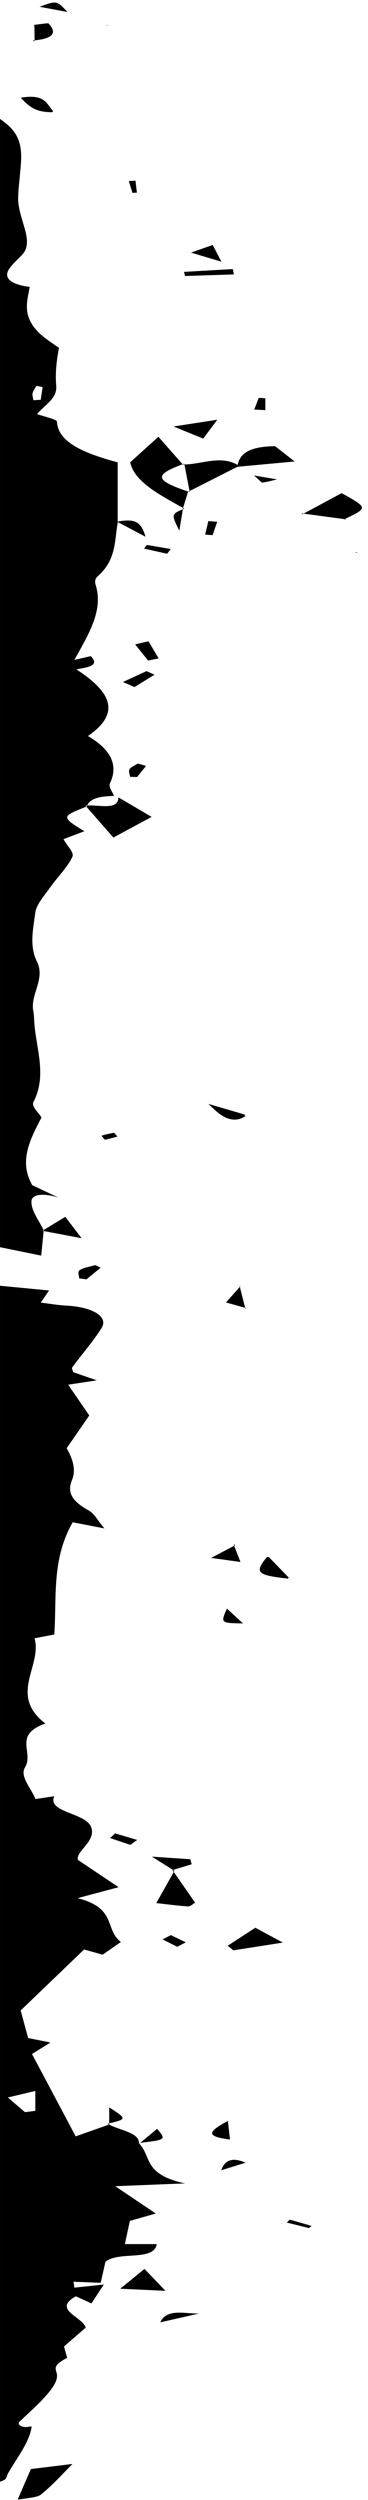 <?xml version="1.0" encoding="UTF-8"?>
<!DOCTYPE svg PUBLIC '-//W3C//DTD SVG 1.0//EN'
          'http://www.w3.org/TR/2001/REC-SVG-20010904/DTD/svg10.dtd'>
<svg height="3613" preserveAspectRatio="xMidYMid meet" version="1.0" viewBox="1786.3 240.1 532.2 3612.9" width="532" xmlns="http://www.w3.org/2000/svg" xmlns:xlink="http://www.w3.org/1999/xlink" zoomAndPan="magnify"
><g id="change1_1"
  ><path d="M1845.91,2054.66c1.34-13.58,2.43-24.61,3.51-35.57c-0.61-0.12-1.23-0.23-1.84-0.35c0.57-0.35,1.14-0.7,1.71-1.04 c-6.49-13.83-18.02-27.71-17.52-41.48c0.44-12.11,21.51-11.17,38.93-5.53c-13.19-6.26-26.38-12.53-37.72-17.91 c-19.85-34.72-3.18-66.16,13.33-97.83c-3.78-6.81-15.07-15.7-11.52-22.61c20.52-40.03,2.37-79.77,0.84-119.59 c-0.15-3.96-0.45-7.92-1.21-11.86c-4.6-23.8,17.9-46.25,5.25-71.5c-11.1-22.17-5.46-46.92-2.35-70.37 c1.64-12.32,12.9-24.43,21.27-36.37c10.38-14.83,25-29.04,32.24-44.21c3.24-6.79-7.01-15.26-12.7-25.88 c4.62-1.76,17.3-6.58,30.17-11.47c-33.44-20.53-33.51-21.32,2.89-35.5c-0.42-0.48-0.84-0.96-1.26-1.44 c0.79-0.11,1.62-0.18,2.46-0.24c4.26-10.42,19.38-13.55,38.74-13.82c-2.13-6.21-8.35-12.93-5.68-18.54 c12.27-25.79,1.49-48.5-31.91-68.09c51.81-35.83,28.38-66.69-16.75-96.41c15.67-2.96,34.61-4.82,20.83-19.1 c-7.94,1.82-15.8,3.62-23.65,5.42c19.34-35.63,42.61-70.95,30.53-108.92c-1.18-3.71-0.83-8.42,2.69-11.52 c27.96-24.57,24.51-52.06,29.48-78.78h0c0,0-0.05-0.16-0.09-0.33l-0.05-0.17c-0.02-0.08-0.04-0.15-0.04-0.15v0v-85.69 c-47.29-12.82-86.21-28.41-87.8-58.66c-0.2-3.79-18.44-7.34-28.78-11.17c10.78-13.13,29.37-22.2,27.71-40.93 c-1.62-18.2,0.47-36.48,3.97-54.8c-9.24-6.34-18.65-12.61-26.1-19.21c-11.63-10.32-18.28-21.73-19.88-33.61 c-1.58-11.73,1.56-23.52,3.73-35.22c-14.11-1.92-27.88-5.68-31.7-13.43c-3.67-7.45,3.27-15.17,9.47-21.73 c5.89-6.24,13.88-12.5,16.38-19.4c4.41-12.21-0.28-25.65-3.77-37.75c-3.46-11.97-7.31-23.96-7.17-36.09 c0.13-11.74,1.73-23.46,2.74-35.18c1.94-22.53,6.13-48.83-16.25-69.21c-3.87-3.52-8.17-6.89-12.71-10.18 c0,543.74,0,1087.47,0,1631.21C1804.32,2046.11,1822.31,2049.8,1845.91,2054.66z M1833.45,807.76c0.8-3.59,3.64-7.06,5.59-10.58 c2.96,0.6,5.92,1.2,8.88,1.8c-0.91,6.12-1.82,12.24-2.72,18.37c-3.53,0.21-7.06,0.42-10.59,0.63 C1834.14,814.56,1832.71,811.1,1833.45,807.76z"
    /><path d="M1786.33,3827.21c3.03-1,5.71-2.12,7.3-3.33c2.38-1.81,2.78-6.08,4.17-8.54c12.43-22.09,31.1-44.68,34.31-67.87 c-1.48-0.06-2.91-0.09-3.37,0.05c-9.19,2.67-18.86-2.61-14.1-7.2c11.93-11.52,24.95-22.78,35.62-34.63 c9.11-10.12,20.74-23.58,18.13-34.93c-0.78-3.38-2.44-6.67-0.99-10.08c1.93-4.52,7.96-8.13,13.93-11.45 c0.68-0.38,1.38-0.73,2.08-1.08c-1.48-5.41-2.96-10.81-4.52-16.5c9.53-8.25,21.16-18.32,31.37-27.17 c-4.54-15.99-48.95-25.93-14.24-45.35c7.33,3.36,14.09,6.46,22.55,10.34c5.66-8.69,11.72-18.01,17.79-27.33 c-14.18,1.51-28.35,3.03-42.53,4.54l-1.21-8.59c13.1,0.53,26.2,1.06,39.3,1.59c2.48-11.02,4.97-22.04,6.83-30.27 c18.97-16.26,70.18-0.17,74.25-25.72h-46.08c2.53-11.8,4.72-22,7.19-33.53c10.94-3.11,24.04-6.84,37.49-10.67 c-19.13-12.88-37.04-24.93-58.67-39.5c25.7-1.03,54.72-2.2,100.93-4.06c-60.68-13-48.12-38.66-66.17-57.52 c-0.2,0.16-0.39,0.33-0.59,0.49l-0.24-1.36c0.12-0.01,0.23-0.03,0.36-0.04c0.41-14.86-27.4-18.32-43.25-26.61h0 c-13.95,4.93-27.93,9.87-48.23,17.04c-21.56-40.64-41.44-78.11-63.15-119.05c4.14-2.58,13.61-8.49,26.67-16.63 c-12.34-2.48-22.74-4.57-32.26-6.48c-3.73-13.76-7.42-27.36-10.8-39.85c29.81-28.66,59.5-57.2,91.7-88.16 c6.18,1.73,16.32,4.57,26.88,7.52c8.56-5.97,17.14-11.95,26.32-18.36c-24.1-18.85-5.38-48.73-62.5-63.37 c22.59-6.05,37.52-10.04,59.19-15.84c-19.03-12.76-35.58-23.86-58.74-39.4c-3.86-12.28,26.51-26.79,19.21-47.19 c-7.62-21.32-64.27-21.2-53.46-44.93c-13.75,2.07-20.5,3.08-27.26,4.1c-5.88-15.43-23.1-32.68-15.03-45.9 c13.15-21.56-17.83-46.69,29.41-63.32c-53.77-41.28-4.5-82.77-15.61-123.18c8.85-1.72,17.53-3.4,28.51-5.53 c3.73-53.91-4.12-108.88,26.71-162.22c9.14,1.78,20,3.89,45.78,8.91c-10.94-12.76-13.96-21.17-23.56-26.49 c-22.99-12.77-30.8-25.59-23.39-43.28c6.19-14.77,1.27-30.76-7.66-46.21c11.15-16.13,22.3-32.27,32.72-47.35 c-10.78-15.69-20.66-30.07-30.56-44.47c13.54-2.06,22.67-3.44,41.42-6.29c-15.52-5.39-24.63-8.55-34-11.8 c-0.55-2.41-2.85-5.14-1.38-7.15c13.91-18.94,30.27-37.46,42.27-56.7c10.41-16.68-13.46-30.46-50.98-32.39 c-11.67-0.6-23.06-2.66-37-4.34c4.32-6.27,7.34-10.65,12.1-17.55c-23.87-2.3-47.42-4.57-70.97-6.84V3827.21z M1837.39,3291.04 c-4.98,0.64-9.97,1.28-14.96,1.92c-7.23-6.21-14.47-12.42-24.74-21.23c14.12-3.37,24.15-5.77,39.7-9.48V3291.04z"
    /><path d="M1834.52,297.89c-0.05-0.02-0.08-0.03-0.08-0.03c-0.17,0.31-0.35,0.61-0.52,0.92c0.82-0.03,1.65-0.05,2.47-0.08 c-0.01-0.34-0.01-0.68-0.02-1.01c-0.64,0.06-1.27,0.12-1.93,0.18L1834.52,297.89z M1835.91,298.49c-0.46-0.2-1.11-0.48-1.36-0.59 L1835.91,298.49z"
    /><path d="M1835.57,275.4c0.01,0.02,0.01,0.05,0.02,0.08c0.01,0.04,0.02,0.07,0.02,0.08c0.01,0.02,0.02,0.07,0.02,0.09 c0.02,0.11,0.06,0.25,0.1,0.43c0.02,0.07,0.03,0.15,0.05,0.22c0.02,0.09,0.04,0.16,0.06,0.25c0.01,0.05,0.02,0.1,0.04,0.16 c0.01,0.03,0.01,0.06,0.02,0.1c0.02,0.07,0.03,0.13,0.04,0.19c0,0.02,0.01,0.04,0.01,0.06c0.02,0.09,0.04,0.17,0.05,0.24 c0.03,0.12,0.05,0.23,0.05,0.23c0.1,6.72,0.21,13.43,0.31,20.15c29.48-2.78,31.46-12.35,20.11-24.37 c-0.79-0.84-13.67,1.29-20.93,2.03C1835.56,275.34,1835.56,275.37,1835.57,275.4z"
    /><path d="M1987.7,3338.42c0.46-0.38,0.92-0.76,1.38-1.14c-0.61,0.07-1.22,0.14-1.86,0.22c0,0.12-0.02,0.26-0.03,0.38 C1987.36,3338.06,1987.53,3338.24,1987.7,3338.42z"
    /><path d="M2013.58,3317.05c-8.11,6.69-16.31,13.46-24.51,20.23C2026.79,3332.82,2026.57,3332.52,2013.58,3317.05z"
    /><path d="M1956.59,993.8l0.09,0.33c10.69,5.67,21.39,11.33,40.18,21.29c-5.91-18.35-11.58-27.54-40.37-21.95l0.04,0.15 C1956.55,993.68,1956.57,993.74,1956.59,993.8z"
    /><path d="M1862.52,401.55c-0.06-0.42-0.12-0.85-0.18-1.27c0.36-0.01,0.71-0.02,1.07-0.02c-9.91-10.21-11.3-25.8-47.3-19.55 C1826.66,390.59,1834.57,402.05,1862.52,401.55z"
    /><path d="M1940.77,276.45c0.43-0.08,0.83-0.14,1.25-0.21c-0.3-0.28-0.59-0.55-0.89-0.83c-0.15,0.3-0.3,0.6-0.45,0.9 C1940.71,276.36,1940.74,276.4,1940.77,276.45z"
    /><path d="M2140.78,2130.07c-2.54-10.1-5.09-20.2-7.63-30.29c-6.42,7.24-12.88,14.52-20.01,22.57 C2124.94,2125.64,2133.01,2127.9,2140.78,2130.07z"
    /><path d="M2142.1,2130.44c-0.44-0.12-0.88-0.25-1.33-0.37c0.12,0.46,0.23,0.93,0.35,1.39 C2141.45,2131.12,2141.78,2130.78,2142.1,2130.44z"
    /><path d="M2141.13,2131.46c0,0,0.2-0.09,0.45-0.2L2141.13,2131.46z"
    /><path d="M2134.13,2098.66C2134.13,2098.66,2134.13,2098.66,2134.13,2098.66c-0.44-0.08-0.89-0.16-1.33-0.24 c0.11,0.45,0.23,0.9,0.34,1.36C2133.47,2099.4,2133.8,2099.03,2134.13,2098.66z"
    /><path d="M2302.46,1038.59c0.01-0.2,0.02-0.4,0.03-0.59c-0.74-0.18-1.48-0.36-2.22-0.53c0.26,0.33,0.52,0.65,0.78,0.98 C2301.53,1038.49,2302,1038.54,2302.46,1038.59z"
    /><path d="M2050.39,910.6c-10.91-12.4-21.83-24.82-35-39.79c-17.26,15.62-29.48,26.68-40.82,36.93 c6.39,28.79,42.97,46.96,76.46,66.06c2.38-7.8,4.76-15.59,7.14-23.38c0.18-0.09,0.36-0.18,0.55-0.28 C2010.21,933.75,2008.49,926.09,2050.39,910.6z"
    /><path d="M2051.97,910.14c0.12-0.06,0.23-0.12,0.34-0.17C2052.19,910.03,2052.13,910.06,2051.97,910.14 c-0.64,0.33-1.36,0.7-1.36,0.7c0.81,0.02,1.61,0.02,2.42,0.01c-0.07-0.38-0.15-0.76-0.22-1.14c0,0-0.05,0.02-0.1,0.05 c0.06-0.03,0.1-0.05,0.1-0.05c-0.83,0.3-1.62,0.59-2.42,0.89c0.07,0.08,0.14,0.16,0.21,0.24 C2050.61,910.85,2051.35,910.46,2051.97,910.14z"
    /><path d="M1912.4,1403.9c-0.19,0.47-0.39,0.93-0.54,1.42c-0.23,0.09-0.44,0.17-0.66,0.26c12.95,14.8,25.91,29.6,39.06,44.63 c17.67-9.53,34.3-18.49,55.35-29.85c-15.66-9.2-31.85-18.71-48.04-28.23C1957.28,1411.34,1930.07,1402.69,1912.4,1403.9z"
    /><path d="M2060.7,950.8c-0.1-0.51-0.19-1.01-0.29-1.52c-0.56,0.28-1.12,0.57-1.68,0.85C2059.39,950.36,2060.03,950.58,2060.7,950.8z"
    /><path d="M2130.02,911.54c-25.19-14.3-51.31-1-77-0.69c2.46,12.81,4.92,25.62,7.39,38.43c23.1-11.7,46.2-23.39,69.3-35.09 c24.87-2.3,49.74-4.61,82.75-7.66c-14.28-11.12-21.92-17.08-28.36-22.1C2145.35,884.87,2133.07,895.99,2130.02,911.54z"
    /><path d="M2285.14,989.98c0.11-0.16,0.21-0.33,0.32-0.49c33.1-15.89,33.1-15.89-5.09-37.19c-18.45,9.93-36.73,19.77-55.02,29.62 C2245.27,984.6,2265.21,987.29,2285.14,989.98z"
    /><path d="M2222.36,981.55c-0.05-0.03-0.07-0.05-0.07-0.05c0.42,0.49,0.85,0.98,1.27,1.46c0.13-0.1,0.26-0.2,0.39-0.31 c0.46-0.25,0.92-0.5,1.39-0.75c-1.02-0.14-2.03-0.27-3.05-0.41C2222.29,981.5,2222.32,981.52,2222.36,981.55z"
    /><path d="M2222.29 981.5L2222.29 981.5 2222.29 981.5z"
    /><path d="M2058.46,2995.52c2.87,0.18,6.66-3.47,10.03-5.35c-10.29-14.82-20.58-29.65-30.88-44.47c-8.01,14.25-16.07,28.58-25.31,45 C2030.76,2992.75,2044.49,2994.65,2058.46,2995.52z"
    /><path d="M2037.62,2945.7c0.31-0.56,0.63-1.11,0.94-1.67c-0.66-0.41-1.32-0.83-1.99-1.25c-0.27,0.08-0.53,0.16-0.8,0.24 C2036.38,2943.92,2037,2944.81,2037.62,2945.7z"
    /><path d="M1813.37,3852.45c0.18,0.17,0.35,0.32,0.53,0.49c11.35-2.05,26.32-2.92,31.39-7c17.52-14.08,30.89-29.51,45.86-44.42 c-21.74,2.67-43.48,5.33-60.16,7.37c-7.19,16.54-13.15,30.25-19.09,43.92C1812.4,3852.69,1812.89,3852.57,1813.37,3852.45z"
    /><path d="M2025.54,3551.25c-12.33-12.91-19.47-20.39-30.3-31.73c-11.79,9.66-19.29,15.79-35.01,28.68 C1987.48,3549.48,2001.57,3550.13,2025.54,3551.25z"
    /><path d="M2285.45,989.49c0,0,0.21,0.09,0.47,0.21L2285.45,989.49z"
    /><path d="M2287.14,990.25l-0.35-0.16C2286.99,990.19,2287.14,990.25,2287.14,990.25L2287.14,990.25z"
    /><path d="M2287.14,990.25c-0.67-0.09-1.33-0.18-2-0.27c-0.18,0.27-0.36,0.55-0.53,0.82C2285.45,990.62,2286.3,990.44,2287.14,990.25 z"
    /><path d="M2080.21,873.46c7.03-9.42,12.99-17.41,20.36-27.29c-23.25,3.59-40.79,6.3-63.33,9.78 C2052.1,862.01,2064.74,867.16,2080.21,873.46z"
    /><path d="M2053.84,638.39c23.52-0.76,47.05-1.52,70.58-2.28c-0.47-2.58-0.94-5.17-1.41-7.75c-23.51,1.36-47.01,2.72-70.52,4.08 C2052.94,634.42,2053.39,636.41,2053.84,638.39z"
    /><path d="M2063.5,2934.56c-0.65-2.42-1.29-4.84-1.94-7.26c-14.54-0.99-29.08-1.97-55.65-3.77c16.05,10.08,23.72,14.9,30.65,19.25 C2045.54,2940.04,2054.52,2937.3,2063.5,2934.56z"
    /><path d="M2000.39,1194.32c5.12-1.01,10.24-2.03,15.35-3.04c-4.9-8.27-9.8-16.54-14.69-24.82c-6.43,1.5-12.86,2.99-19.29,4.49 C1987.97,1178.74,1994.18,1186.53,2000.39,1194.32z"
    /><path d="M2018.04,3596.82c22.75-5.17,39.72-9.03,56.68-12.89C2055.55,3585.15,2027.73,3575.55,2018.04,3596.82z"
    /><path d="M1849.51,2018.15c-0.03,0.31-0.06,0.63-0.09,0.94c17.29,3.26,34.67,6.55,54.89,10.37c-9.49-12.43-16.53-21.66-23.58-30.89 c-10.48,6.38-20.96,12.75-31.44,19.13C1849.37,2017.85,1849.44,2018,1849.51,2018.15z"
    /><path d="M1944.25,3310.8c0-0.58,0-1.16,0-1.75c-0.82,0.19-1.66,0.39-2.53,0.59c0.71,0.43,1.47,0.85,2.25,1.25l0,0 C1944.06,3310.86,1944.16,3310.83,1944.25,3310.8z"
    /><path d="M1944.25,3286.03c0,10.48,0,16.93,0,23.03C1970.38,3302.91,1969.61,3302.42,1944.25,3286.03z"
    /><path d="M1980.74,1232.68c9.68-5.96,19.35-11.91,29.03-17.87c-3.86-1.73-7.72-3.45-11.59-5.18c-11.34,5.23-22.69,10.47-34.03,15.7 C1969.68,1227.79,1975.21,1230.23,1980.74,1232.68z"
    /><path d="M2045.65,1006.63c2.29-13.99,3.71-22.65,5.08-30.95C2033.77,982.64,2034.2,983.53,2045.65,1006.63z"
    /><path d="M2051.16,973.93l-0.14-0.07c-0.1,0.61-0.2,1.22-0.3,1.83c0.68-0.28,1.38-0.56,2.11-0.86c-0.6-0.34-1.19-0.68-1.79-1.02 c-0.01,0.02-0.01,0.04-0.02,0.06C2051.03,973.86,2051.08,973.89,2051.16,973.93z"
    /><path d="M2093.75,1013.05c2.22-6.45,4.45-12.89,6.67-19.34c-4.28-0.32-8.57-0.64-12.86-0.97c-1.52,6.51-3.05,13.03-4.57,19.54 C2086.57,1012.54,2090.16,1012.79,2093.75,1013.05z"
    /><path d="M2233.33,3460.59c1.18-1.07,2.35-2.14,3.53-3.21c-10.47-3.02-20.93-6.03-31.4-9.05c-1.49,1.4-2.98,2.8-4.48,4.2 C2211.77,3455.22,2222.55,3457.91,2233.33,3460.59z"
    /><path d="M2106.56,617.73c-6.02-11.5-8.89-16.99-12.65-24.16c-11.48,4.01-19.16,6.7-31.42,10.98 C2075.91,608.56,2085.69,611.49,2106.56,617.73z"
    /><path d="M2170.06,832.33c0-5.71,0-11.43,0-17.14c-3.18-0.21-6.35-0.42-9.53-0.63c-2.19,5.63-4.39,11.26-6.58,16.89 C2159.32,831.74,2164.69,832.03,2170.06,832.33z"
    /><path d="M2027.96,1039.92c1.77-2.26,3.53-4.53,5.3-6.79c-11.5-1.98-23.01-3.97-34.51-5.95c-1.36,1.78-2.72,3.55-4.08,5.33 C2005.77,1034.98,2016.86,1037.45,2027.96,1039.92z"
    /><path d="M1974.77,2906.51c3.29-2.36,6.59-4.73,9.88-7.09c-10.58-3.18-21.16-6.36-31.74-9.53c-2.47,2.26-4.93,4.52-7.4,6.79 C1955.26,2899.95,1965.01,2903.23,1974.77,2906.51z"
    /><path d="M1977.87,518.23c2.13-0.1,4.26-0.21,6.39-0.31c-0.67-5.77-1.33-11.55-2-17.32c-3.24,0.16-6.47,0.32-9.71,0.48 C1974.33,506.79,1976.1,512.51,1977.87,518.23z"
    /><path d="M1974.35,1362.37c3.39,0.13,6.79,0.26,10.18,0.39c4.35-5.37,8.69-10.75,13.04-16.12c-3.94-1.15-7.88-2.29-11.82-3.44 c-4.19,2.68-10.33,5.07-12.04,8.1C1971.81,1354.69,1973.96,1358.66,1974.35,1362.37z"
    /><path d="M2165.72,937.09c7.38-1.04,14.26-3,21.3-4.66c-8.77-1.49-17.54-2.98-33.38-5.68 C2161.13,933.27,2164.54,937.26,2165.72,937.09z"
    /><path d="M1843.46,249.16c10.61,1.99,19.66,3.68,40.28,7.54C1868.43,240.06,1868.43,240.06,1843.46,249.16z"
    /><path d="M2033.41,3037c-4.01,2.08-8.02,4.15-12.04,6.23c7.08,3.54,14.16,7.08,21.24,10.62c4.12-2.14,8.24-4.27,12.36-6.41 C2047.78,3043.96,2040.59,3040.48,2033.41,3037z"
    /><path d="M2123.83,3059.01c20.71-3.25,41.41-6.5,71.51-11.23c-16.77-9.04-24.74-13.34-39.79-21.45 c-16.56,10.79-28.24,18.4-39.92,26.01C2118.36,3054.56,2121.09,3056.78,2123.83,3059.01z"
    /><path d="M2118.94,3332.51c-0.93-8.03-1.55-13.4-3.1-26.85C2084.64,3322.33,2085.36,3328.17,2118.94,3332.51z"
    /><path d="M2137.76,2586.37c-6.66-6.12-12.58-11.56-23.3-21.41C2105.26,2585.83,2105.26,2585.83,2137.76,2586.37z"
    /><path d="M1901.58,2075.64c-3.7,2.75-0.75,7.84-0.75,11.89c3.52,0.46,7.04,0.93,10.57,1.39c6.79-5.58,13.58-11.16,20.37-16.75 c-2.57-1.28-5.14-2.56-7.71-3.84C1916.31,2070.68,1906.21,2072.2,1901.58,2075.64z"
    /><path d="M2141.66,1852.61c-0.27,0-0.55,0-0.82,0c-0.36-0.68-0.71-1.37-1.07-2.05c0,0,0,0,0,0v0c-17.42-5.1-34.84-10.19-52.26-15.29 c6.4,5.58,11.67,11.62,19.46,16.64C2117.97,1859.01,2130.38,1860.77,2141.66,1852.61z"
    /><path d="M2134.08,2497.56c-3.81-9.73-6.53-16.68-9.16-23.41c-9.04,4.76-18.37,9.68-33.21,17.5 C2111.65,2494.43,2121.92,2495.87,2134.08,2497.56z"
    /><path d="M2126.46,2473.34c-0.05-0.19-0.12-0.39-0.18-0.58v0c-0.7-0.14-1.39-0.28-2.08-0.42c0.24,0.6,0.47,1.21,0.71,1.81 C2125.44,2473.88,2125.95,2473.61,2126.46,2473.34z"
    /><path d="M2202.89,2521.57c0.06-0.17,0.1-0.34,0.16-0.51c0.3-0.32,0.58-0.62,0.86-0.92c0,0,0,0,0,0 c-9.47-9.76-18.93-19.51-28.4-29.27h0v0c-0.95-0.26-1.94-0.53-2.94-0.81C2153.95,2512.85,2157.56,2516.66,2202.89,2521.57z"
    /><path d="M2106.29,3376.96c11.75-3.66,23.49-7.31,35.24-10.97C2119.74,3356.64,2110.59,3364.39,2106.29,3376.96z"
    /><path d="M1938.06,1887.27c6.03-1.58,12.06-3.16,18.09-4.74c-1.62-1.86-3.24-3.71-4.86-5.57c-6.08,1.31-12.42,2.41-17.93,4.19 C1932.68,1881.36,1936.39,1885.14,1938.06,1887.27z"
  /></g
></svg
>
